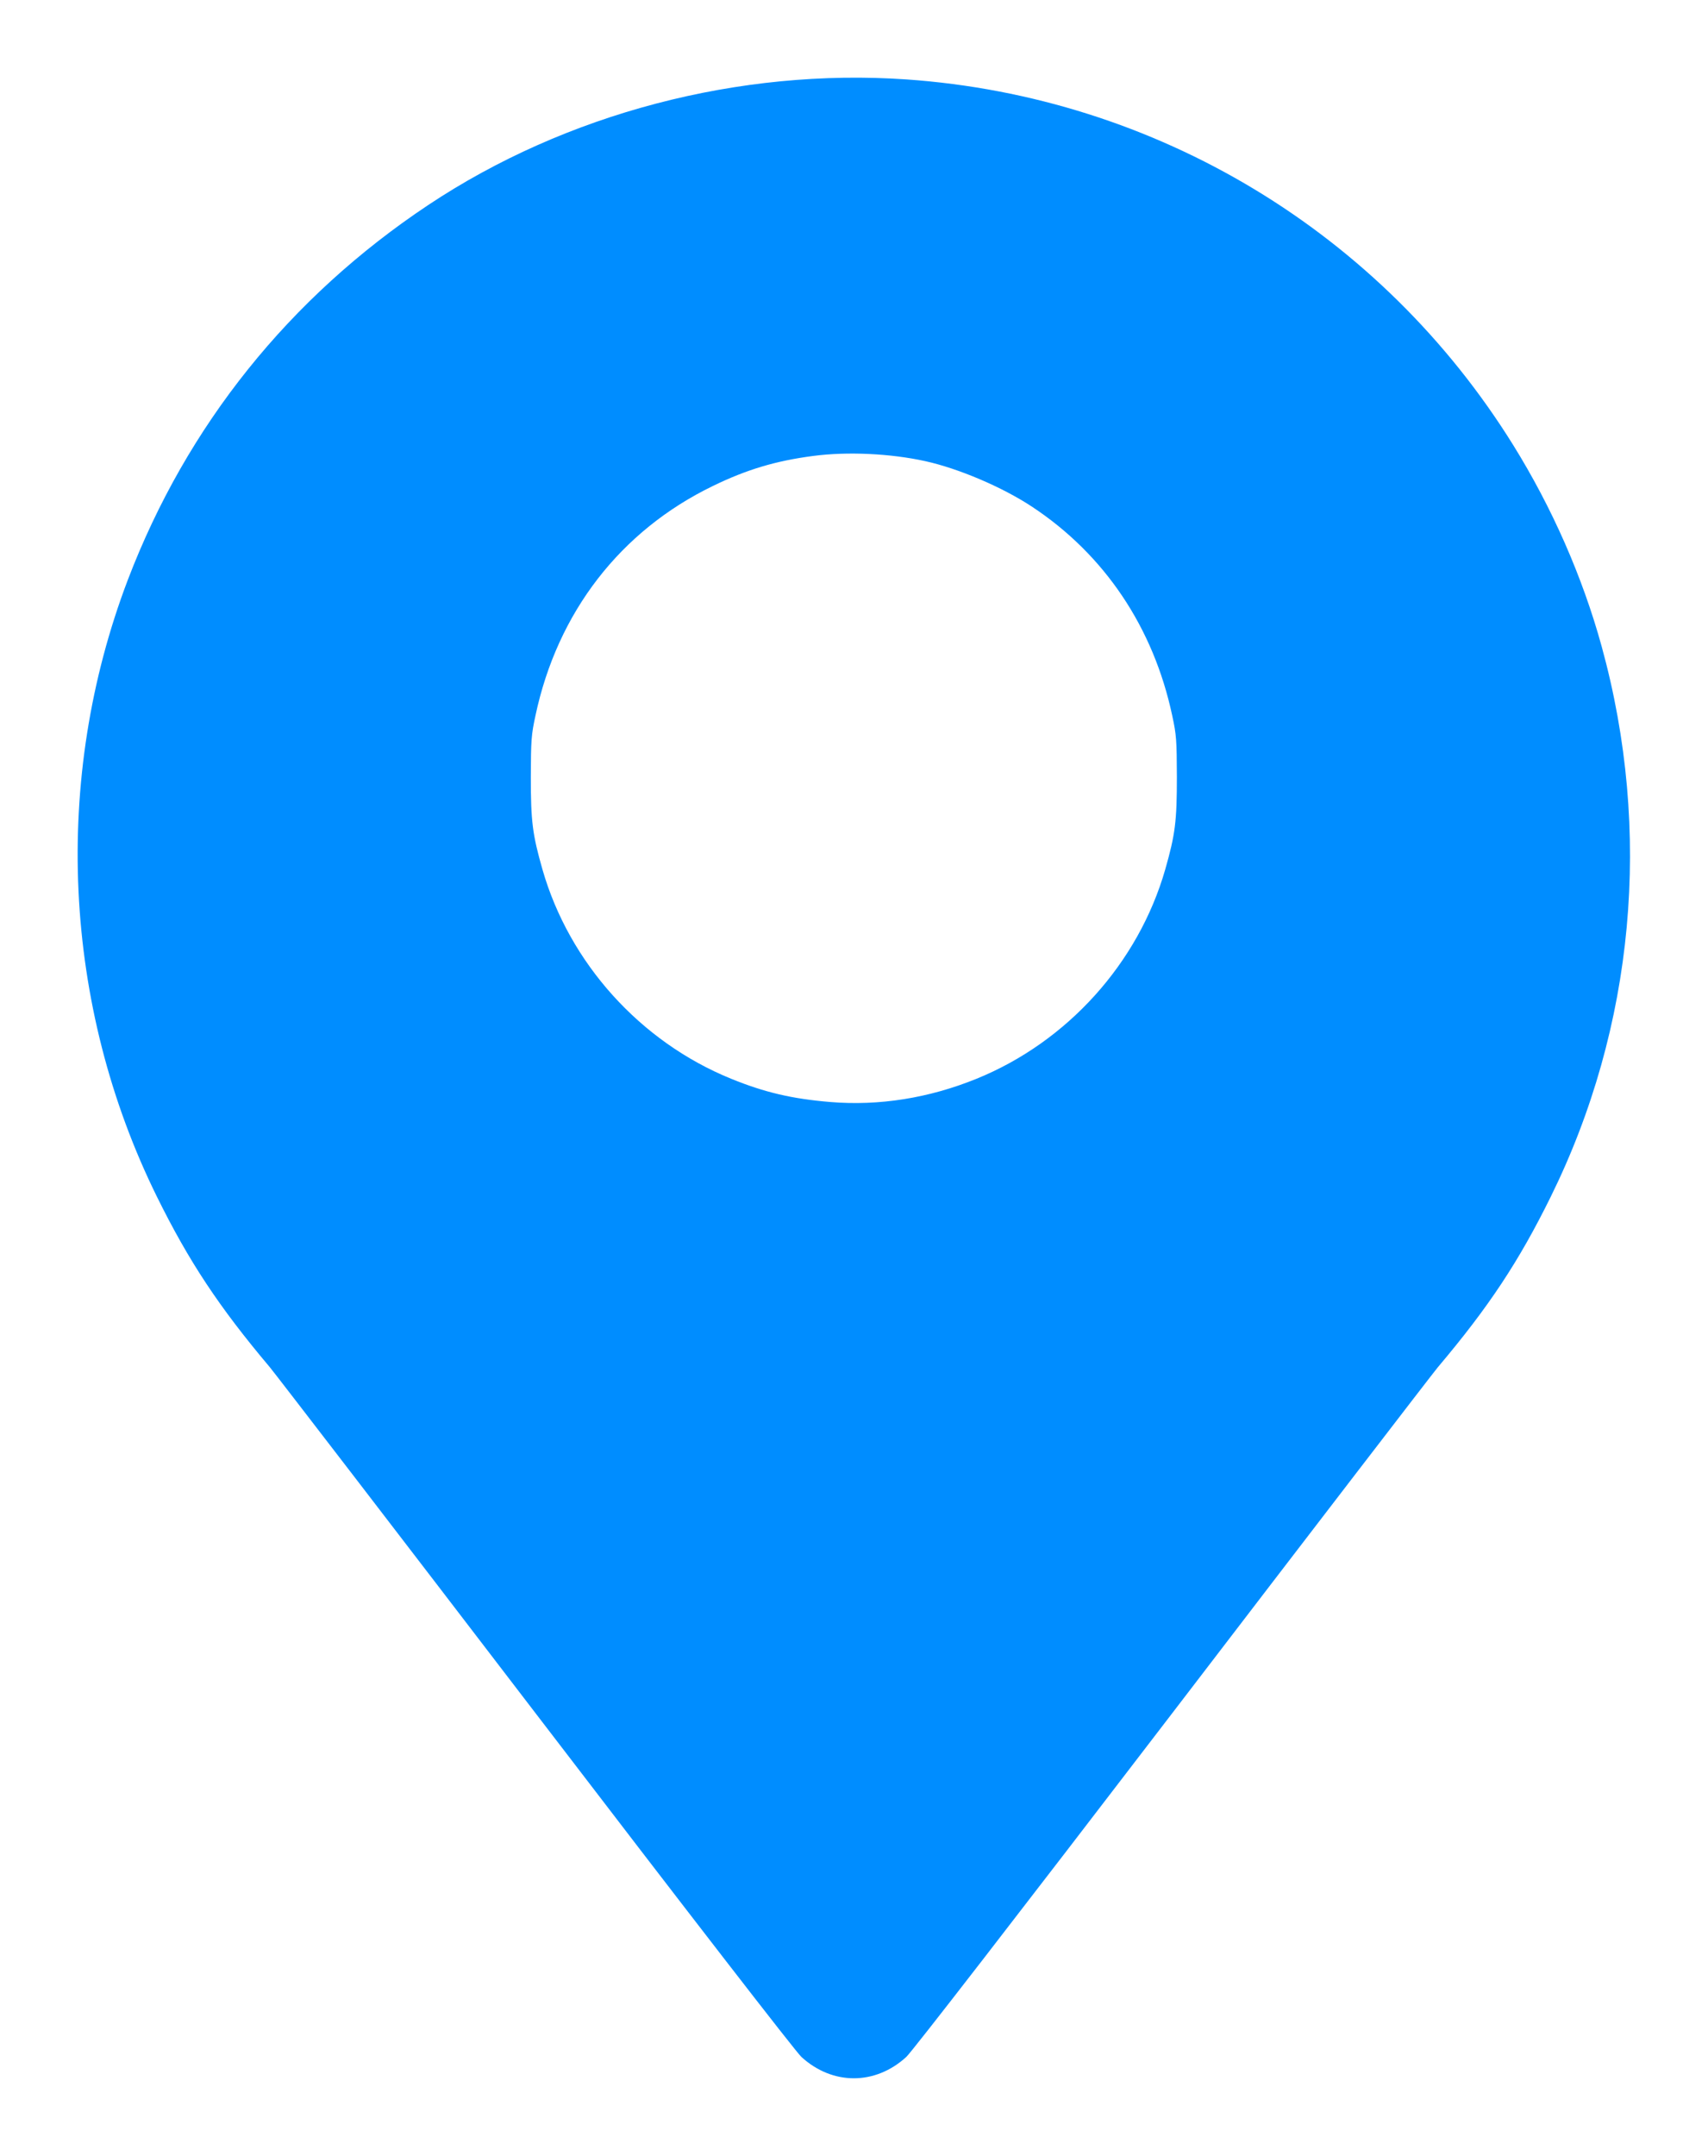 <?xml version="1.0" encoding="UTF-8"?> <svg xmlns="http://www.w3.org/2000/svg" viewBox="0 0 21.99 27.74" data-guides="{&quot;vertical&quot;:[],&quot;horizontal&quot;:[]}"><defs></defs><path fill="#008dff" stroke="none" fill-opacity="1" stroke-width="1" stroke-opacity="1" id="tSvg72c1d265d6" title="Path 1" d="M11.67 1.022C14.886 1.246 17.781 2.989 19.484 5.73C19.982 6.532 20.374 7.421 20.621 8.318C21.276 10.697 21.044 13.214 19.965 15.4C19.555 16.232 19.166 16.819 18.512 17.593C18.439 17.681 16.894 19.691 15.082 22.058C13.108 24.635 11.739 26.404 11.668 26.468C11.268 26.834 10.718 26.834 10.318 26.468C10.247 26.404 8.878 24.635 6.905 22.058C5.093 19.691 3.547 17.681 3.474 17.593C2.821 16.819 2.432 16.232 2.021 15.4C0.804 12.935 0.669 10.023 1.647 7.458C2.406 5.474 3.726 3.828 5.512 2.639C7.285 1.459 9.519 0.874 11.67 1.022ZM10.469 5.867C9.987 5.93 9.613 6.042 9.177 6.254C7.988 6.83 7.176 7.879 6.894 9.208C6.84 9.457 6.836 9.52 6.834 9.995C6.834 10.568 6.855 10.736 6.984 11.188C7.33 12.393 8.244 13.406 9.413 13.881C9.845 14.057 10.198 14.139 10.686 14.18C11.318 14.233 11.96 14.13 12.573 13.881C13.742 13.406 14.656 12.393 15.002 11.188C15.131 10.736 15.152 10.568 15.152 9.995C15.15 9.52 15.146 9.457 15.092 9.208C14.851 8.075 14.22 7.134 13.282 6.517C12.902 6.267 12.343 6.029 11.913 5.934C11.464 5.835 10.909 5.809 10.469 5.867Z"></path></svg> 